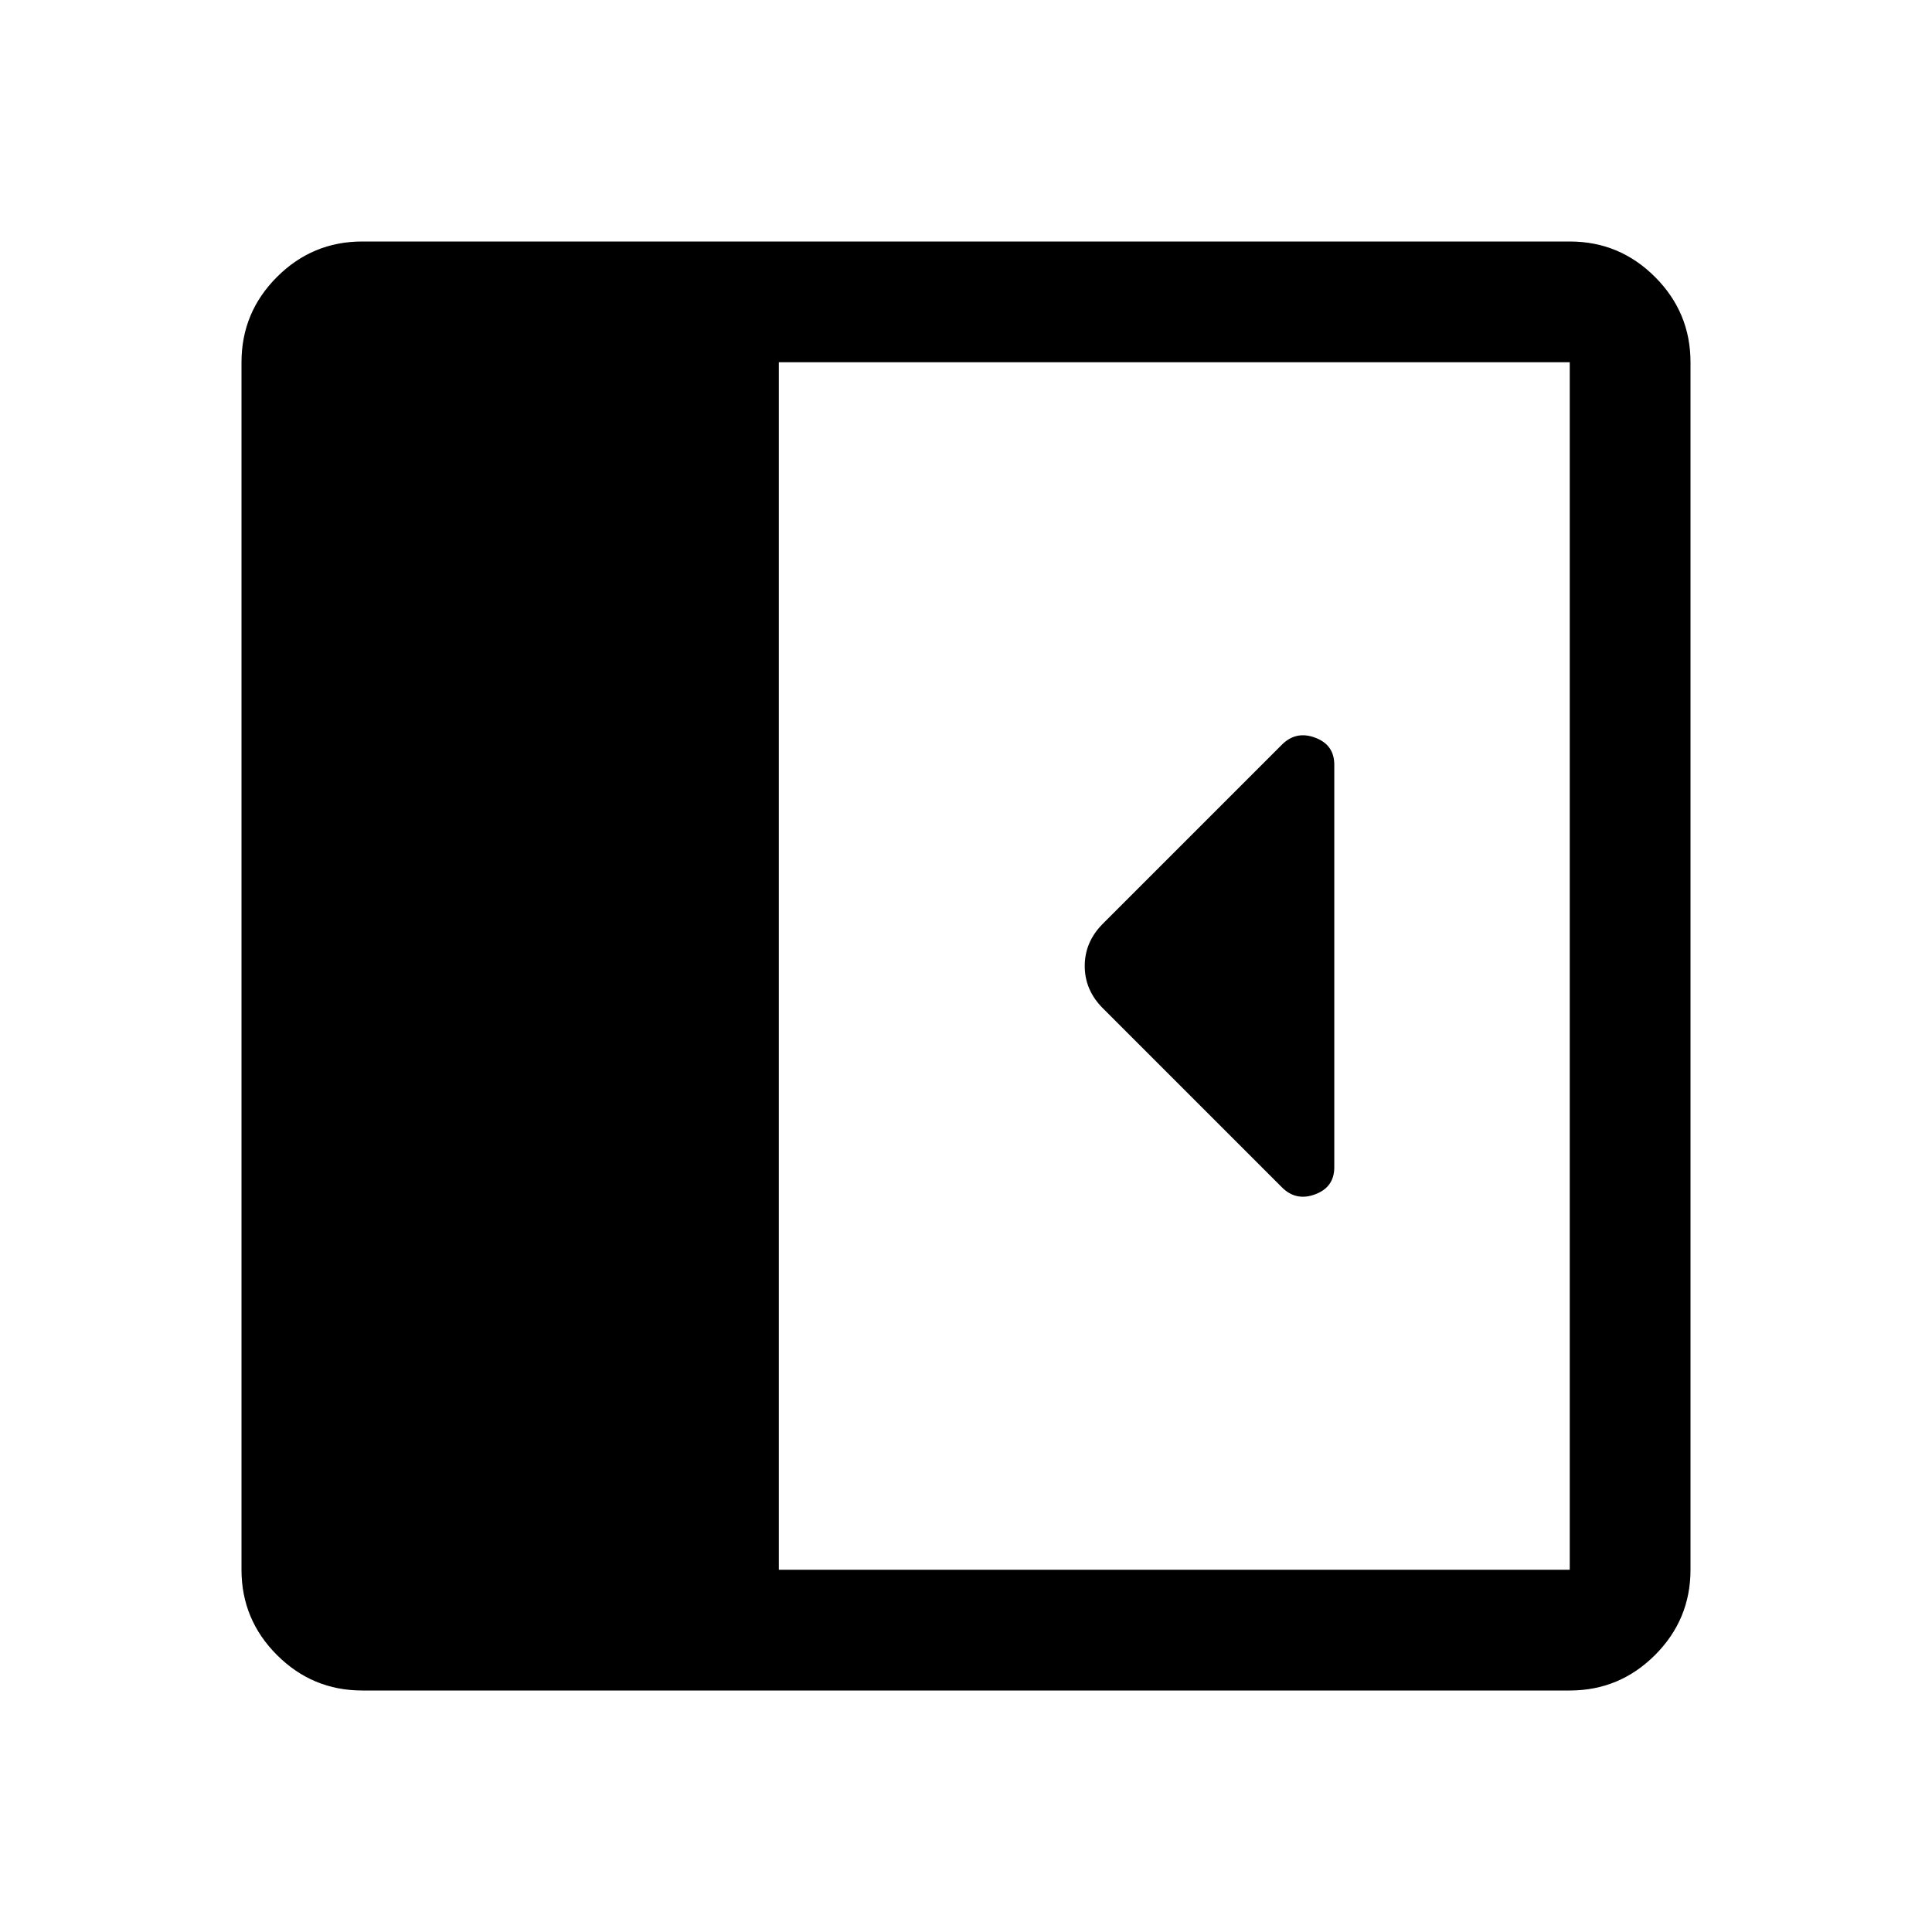 <svg xmlns="http://www.w3.org/2000/svg" width="48" height="48" viewBox="0 -960 960 960"><path d="M663-380v-200q0-9.917-9.5-13.458Q644-597 637-590l-89 89q-9 9-9 21t9 21l89 89q7 7 16.5 3.458Q663-370.083 663-380ZM180-120q-24.75 0-42.375-17.625T120-180v-600q0-24.75 17.625-42.375T180-840h600q24.75 0 42.375 17.625T840-780v600q0 24.75-17.625 42.375T780-120H180Zm207-60h393v-600H387v600Z"/></svg>